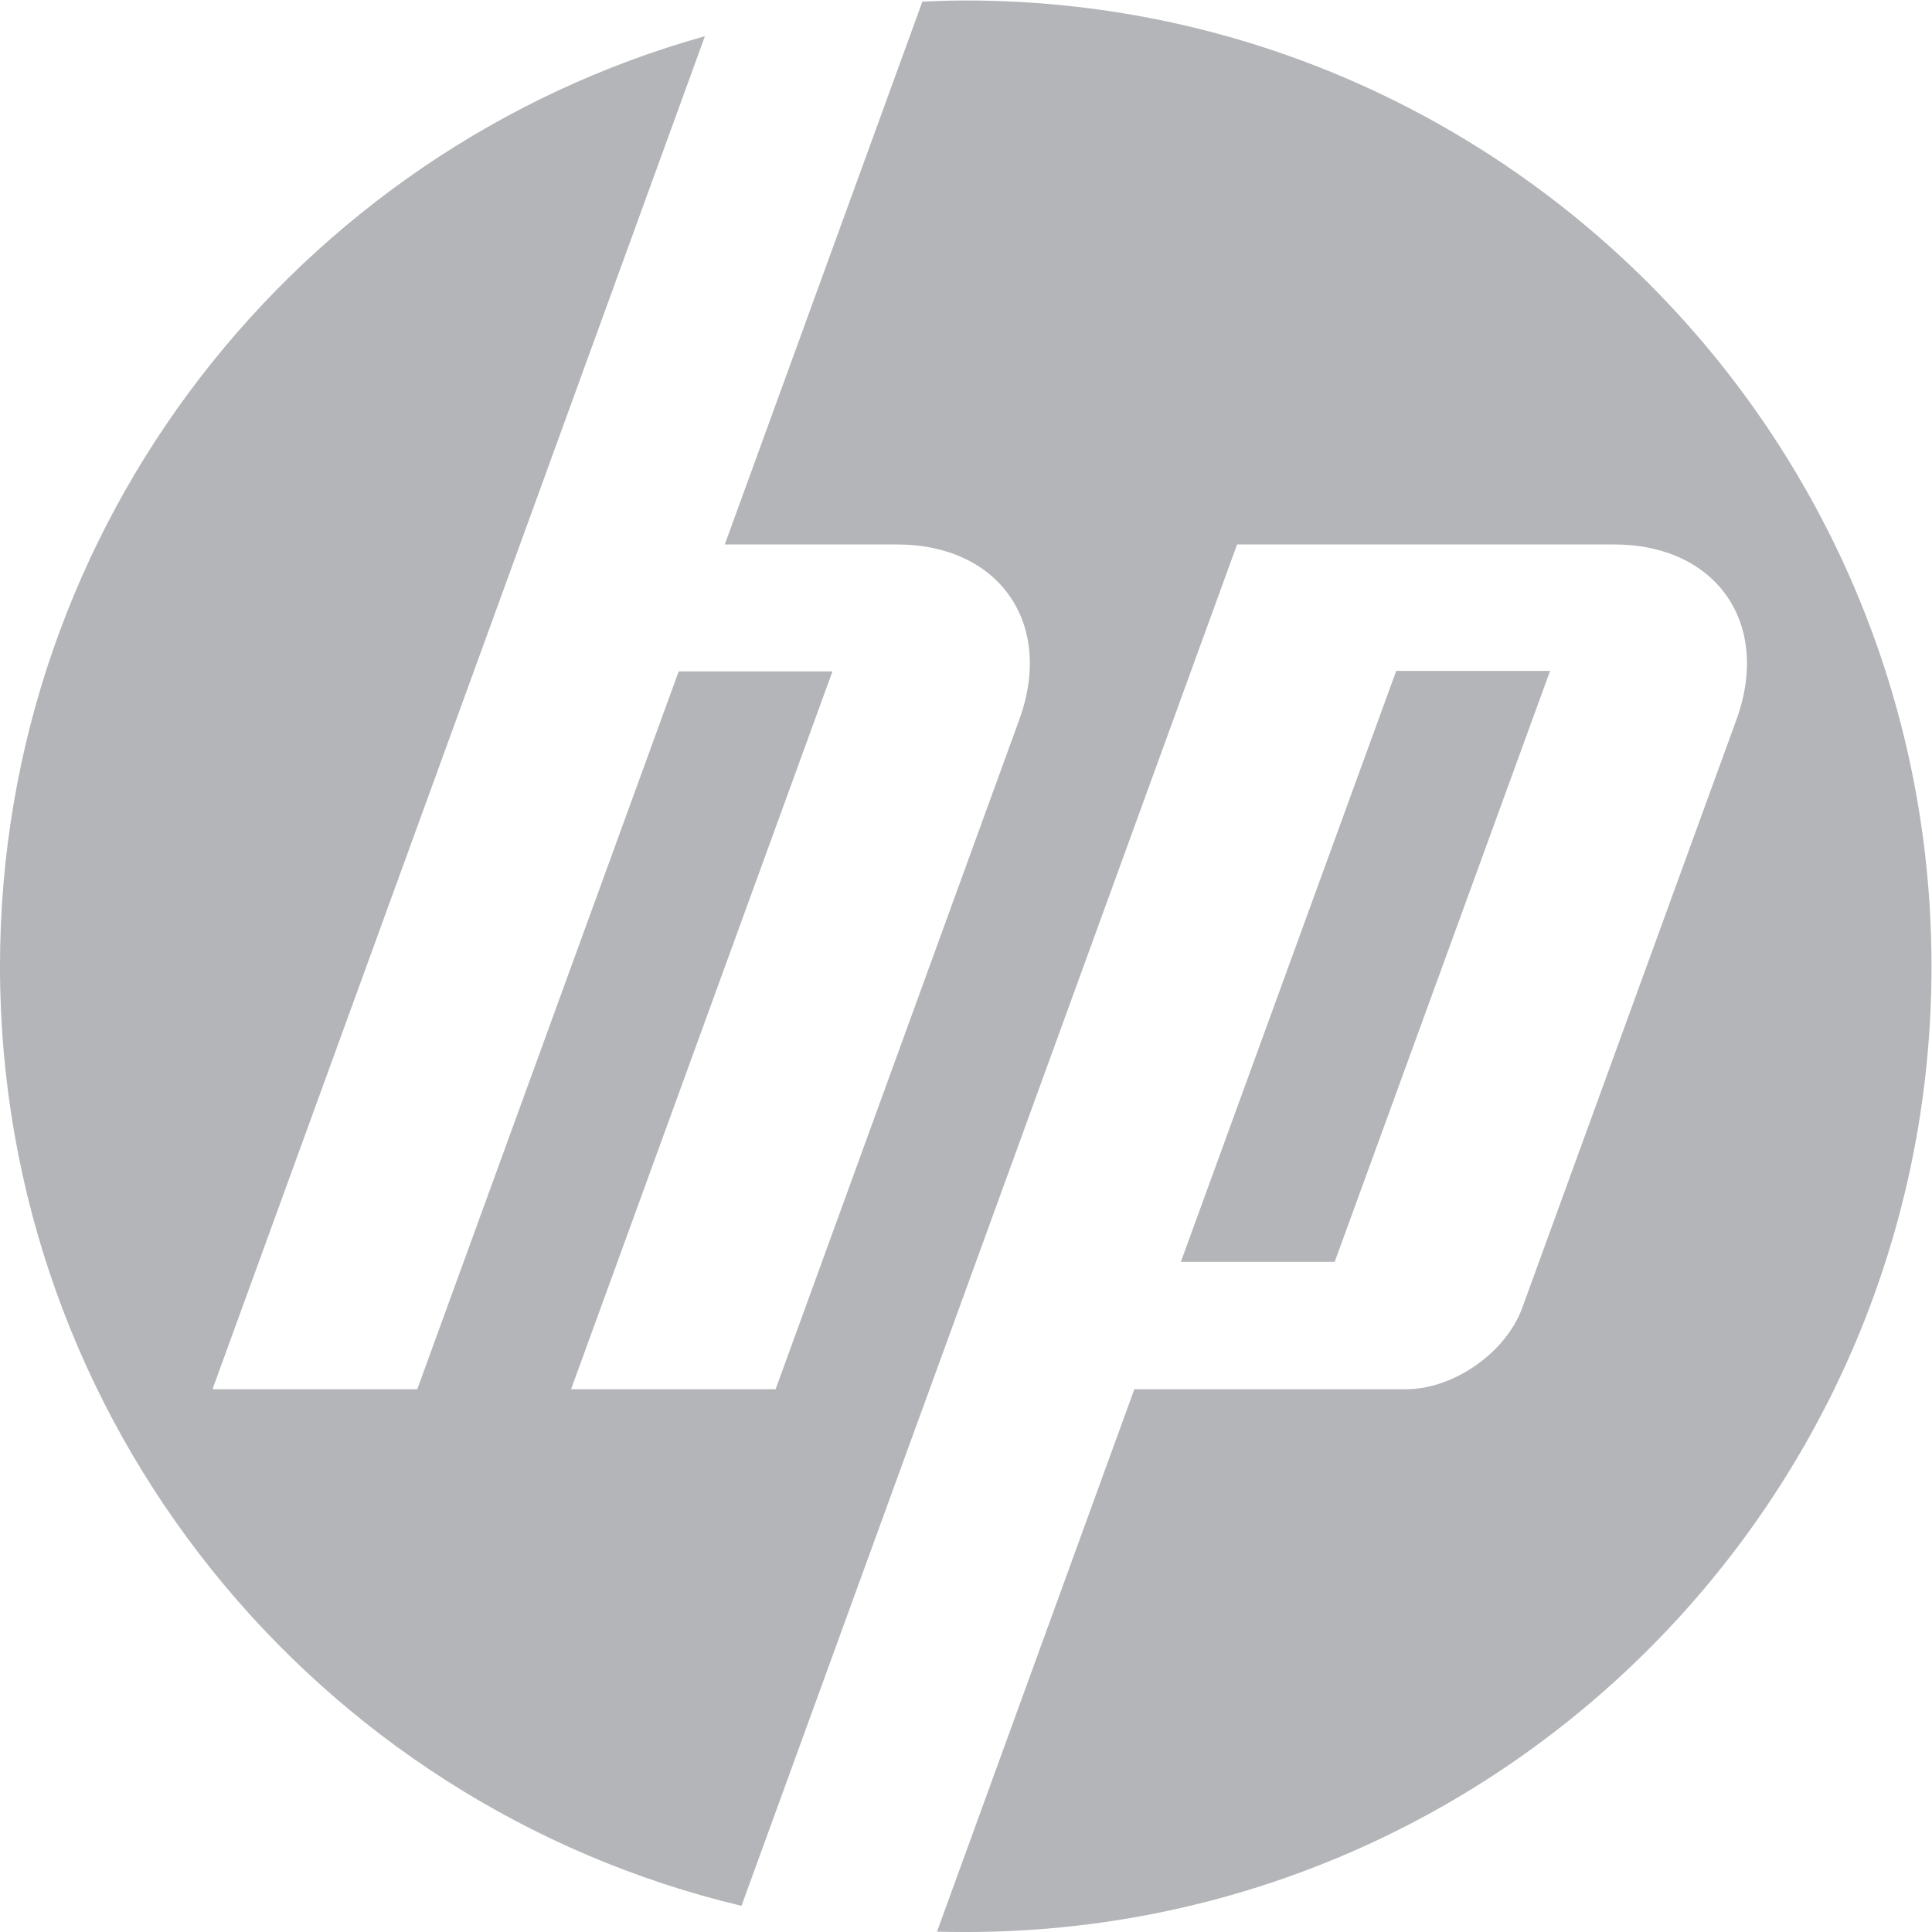 <?xml version="1.0" encoding="UTF-8" standalone="no"?>
<!-- Created with Inkscape (http://www.inkscape.org/) -->

<svg
   version="1.1"
   id="svg2"
   width="190.097"
   height="190.099"
   viewBox="0 0 190.097 190.099"
   xmlns="http://www.w3.org/2000/svg"
   xmlns:svg="http://www.w3.org/2000/svg">
  <defs
     id="defs6">
    <clipPath
       clipPathUnits="userSpaceOnUse"
       id="clipPath16">
      <path
         d="M 0,145 H 145 V 0 H 0 Z"
         id="path14" />
    </clipPath>
  </defs>
  <g
     id="g8"
     transform="matrix(1.333,0,0,-1.333,-1.75,191.697)">
    <g
       id="g10">
      <g
         id="g12"
         clip-path="url(#clipPath16)">
        <g
           id="g18"
           transform="translate(115.731,94.287)">
          <path
             d="m 0,0 h -11.358 l -15.896,-43.617 h 11.356 z m 28.154,-21.811 c 0,-39.368 -31.919,-71.277 -71.294,-71.277 -0.706,0 -1.408,0.012 -2.115,0.025 l 14.567,40.041 h 20.059 c 3.511,0 7.375,2.705 8.575,6.012 l 15.81,43.413 C 16.342,3.516 12.265,9.334 4.708,9.334 h -27.812 l -23.343,-64.138 h -0.004 l -13.235,-36.351 c -31.385,7.463 -54.733,35.673 -54.733,69.344 0,32.703 22.02,60.261 52.033,68.661 L -76.034,9.334 -98.733,-53.022 h 15.115 l 19.297,52.986 h 11.35 l -19.294,-52.986 h 15.098 l 17.987,49.425 c 2.588,7.113 -1.484,12.931 -9.043,12.931 h -12.696 l 14.586,40.071 c 1.057,0.045 2.124,0.081 3.193,0.081 39.375,0 71.294,-31.915 71.294,-71.297"
             style="fill:#b3b5b8;fill-opacity:1;fill-rule:nonzero;stroke:none"
             id="path20" />
        </g>
      </g>
    </g>
  </g>
</svg>
